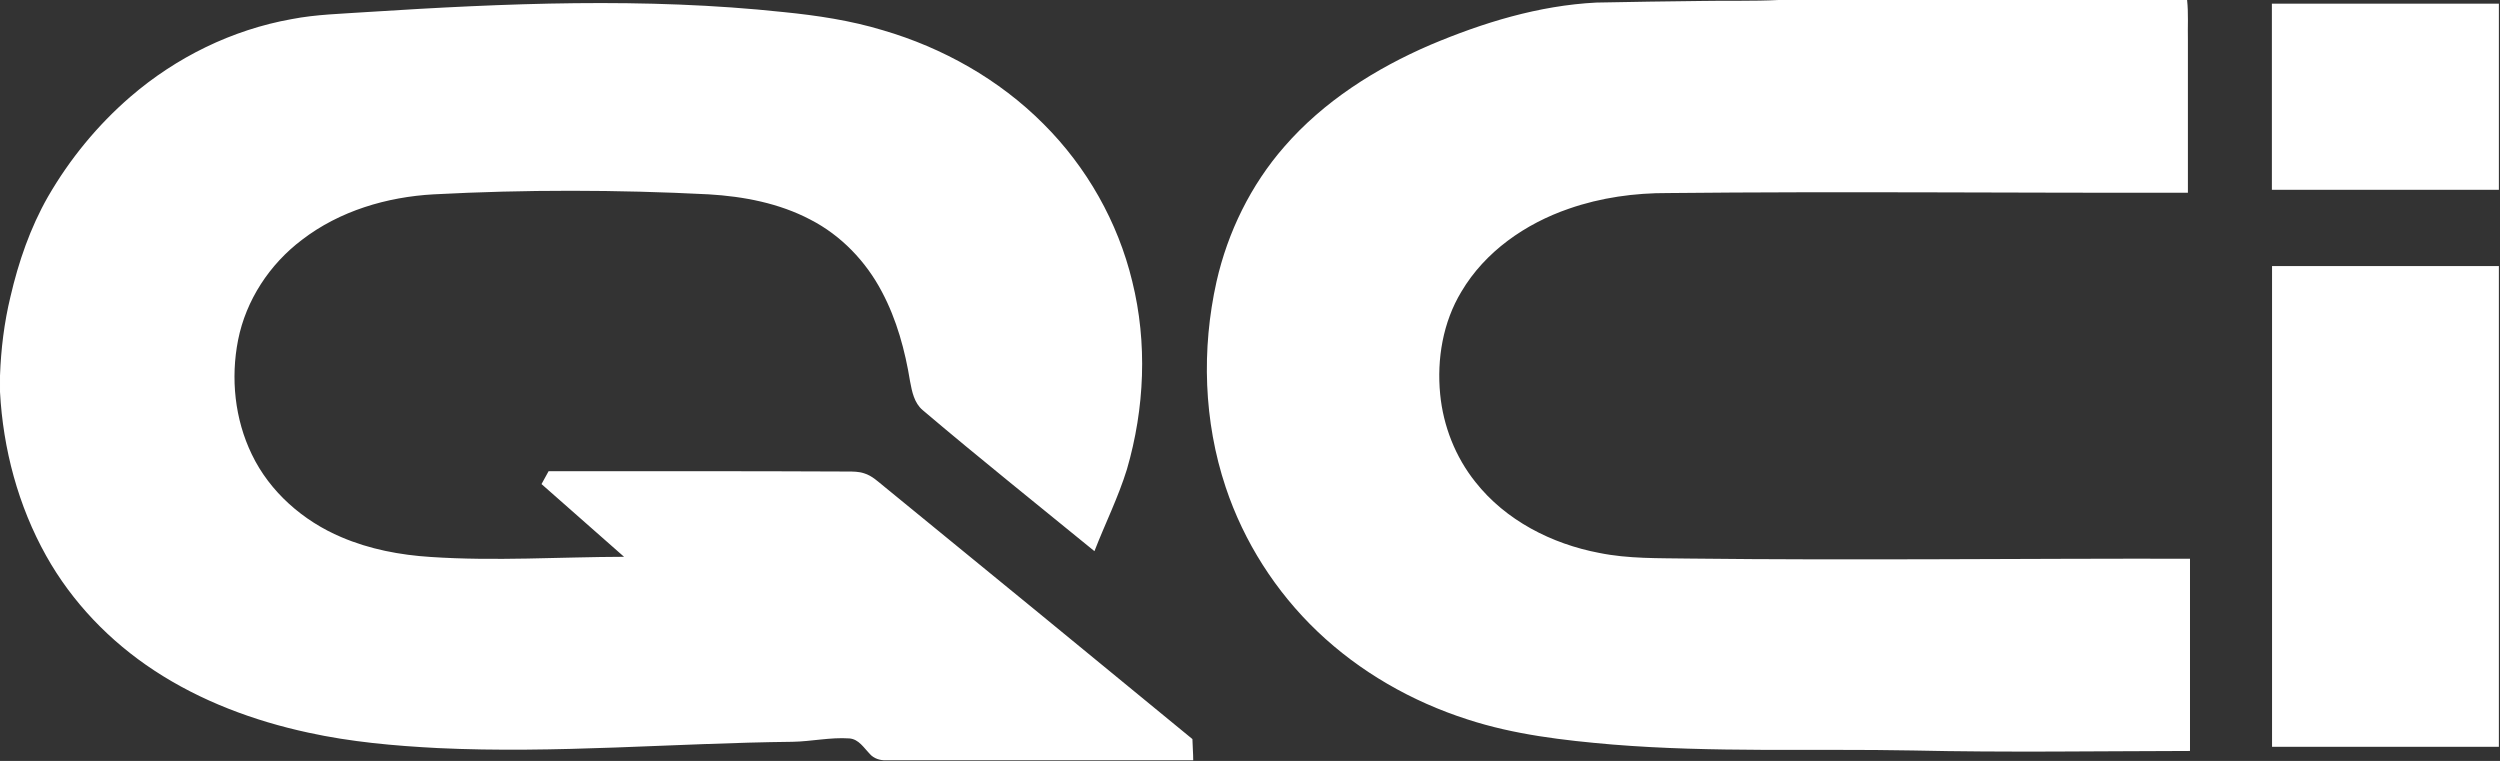 <svg version="1.2" xmlns="http://www.w3.org/2000/svg" viewBox="0 0 1554 473" width="1554" height="473">
	<rect x="0" y="0" width="1554" height="473" fill="#333333" stroke="none"/>
	<title>Asset-8-1-svg</title>
	<style>
		.s0 { fill: #ffffff } 
	</style>
	<path id="Layer" class="s0" d="m1105.6 0h253.9c0.9 8.3 0.3 16.6 0.5 24.9q0 47.5 0 94.9c-107.7 0.2-215.3-0.9-322.9 0.2-21-0.1-42 2.8-61.8 9.7-27.1 9.3-52.2 26.7-66.9 51.6-11.5 19-15.3 41.9-13.2 63.7 1.9 19.8 9.5 39.1 21.9 54.6 18.8 23.9 47.5 38.5 77 44.1 18.2 3.7 36.9 3.2 55.5 3.5 103.9 1.2 207.8-0.1 311.7 0.1q0 59.8 0 119.5c-57.4 0.1-114.8 1-172.2-0.3-62.3-1.2-124.7 1.4-186.9-3.7-30.4-2.6-60.9-6.1-90-15.6-34.6-11.1-67-29.6-93.3-54.7-25.9-24.7-45.7-55.7-57-89.6-13.7-41-15.1-85.8-5.7-127.9 7-30.8 21.3-60 42.1-83.8 24.5-28.2 56.7-48.6 90.8-63.3 32.7-13.8 67.4-24.5 103.2-26.3 21.8-0.5 43.7-0.7 65.6-1 15.9-0.3 31.8 0.2 47.7-0.6zm-877.7 7.5c86.2-5.5 173-9.2 259.1 0 20.9 2.1 41.7 5.2 61.8 11.3 37.3 10.9 72.3 30.6 99.8 58.2 26.9 26.8 46.3 61 55.2 97.9 9.5 38.3 7.7 79-3.3 116.8-5.4 17.5-13.6 33.9-20.2 50.9-35.7-29.2-71.7-57.9-106.8-87.7-5.2-4.4-6.6-11.4-7.8-17.8-3.1-19.2-8.3-38.4-17.5-55.7-9.9-18.9-25.4-35.1-44.5-44.9-19.4-10.2-41.4-14.4-63.2-15.7-56.9-2.9-114-3-170.9 0-29.1 1.6-58.5 10.3-81.8 28.2-20.2 15.2-34.9 37.6-39.8 62.3-4.7 23.8-2.1 49.2 8.5 71.1 11.2 23.4 32 41.5 55.7 51.5 17.5 7.5 36.5 11.1 55.4 12.3 40.1 2.7 80.2 0 120.3-0.1-17.1-15-34.2-30.1-51.3-45.2q2.2-4 4.4-8c62 0 123.9-0.1 185.8 0.2 3.5 0 7 0 10.3 1.1 5 1.5 8.7 5.2 12.7 8.4 63.9 52.1 127.7 104.5 191.4 156.8 0.1 4.4 0.5 8.8 0.5 13.2-63.6 0-127.3 0-191 0-3.7 0.1-7.5-1.1-10-3.9-3.7-3.8-6.9-9.3-12.8-9.7-11.8-0.8-23.5 1.9-35.3 2.1-73.5 0.8-147 7.4-220.5 3.9-27-1.4-54.1-3.8-80.5-9.6-33.8-7.3-66.8-19.6-95.7-38.6-27.6-18.1-51.1-42.5-67.2-71.3-17.4-31.1-26.8-66.4-28.7-101.9v-10.1c0.6-16.5 2.6-33 6.5-49.1 5-21.6 12.3-42.8 23.3-62.1 13.5-23.4 30.9-44.6 51.3-62.2 28.4-24.5 63.2-41.6 100.1-48.2 15.4-3 31.1-3.3 46.7-4.4zm1184.3-5.2q70.5 0 141.1 0 0 57.9 0 115.7-70.6 0-141.1 0 0-57.8 0-115.7zm0.1 163.1q70.5 0 141 0 0 149.4 0 298.8-70.5 0-141 0 0-149.4 0-298.8z"/>
</svg>
